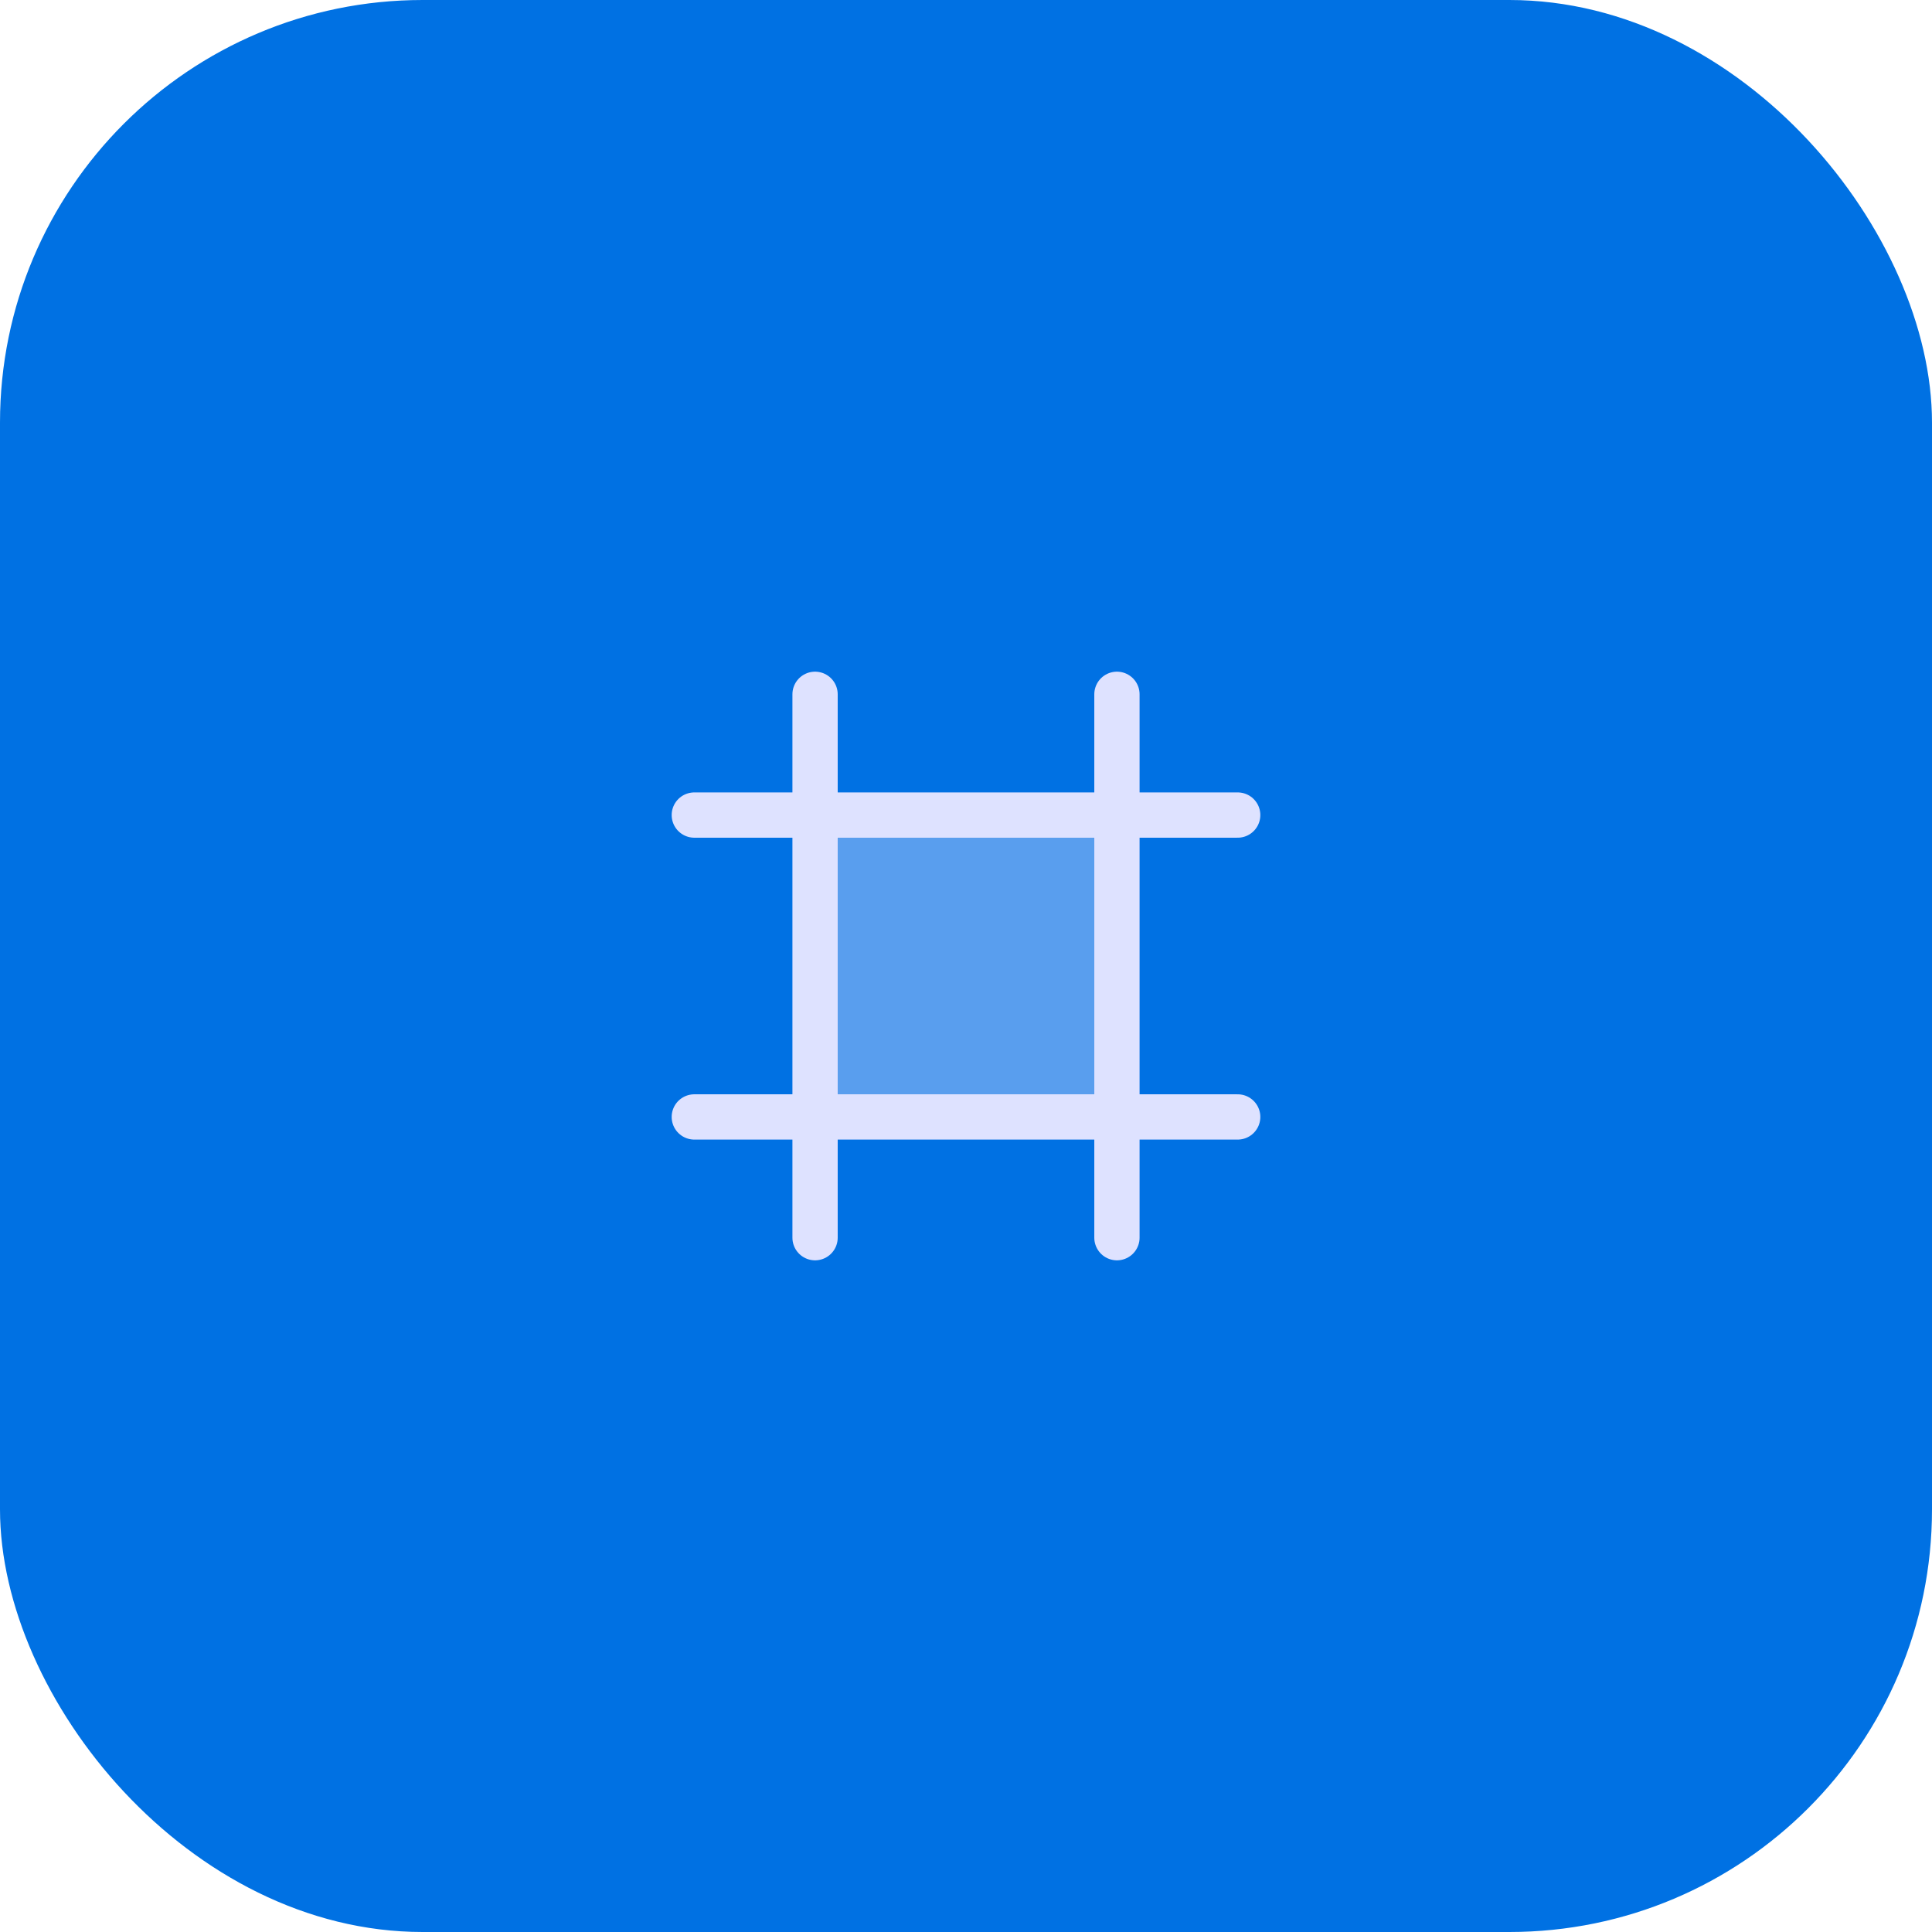 <svg xmlns="http://www.w3.org/2000/svg" width="64" height="64" viewBox="0 0 64 64" aria-hidden="true">
  <rect width="64" height="64" rx="14" fill="#0071e3" />
  <g transform="translate(20 20)">
    <path opacity="0.4" d="M7 7H17V17L7 17V7Z" fill="#dee2ff" />
    <path d="M7 3V21" stroke="#dee2ff" stroke-width="1.5" stroke-linecap="round" stroke-linejoin="round" />
    <path d="M17 3V21" stroke="#dee2ff" stroke-width="1.5" stroke-linecap="round" stroke-linejoin="round" />
    <path d="M21 7L3 7" stroke="#dee2ff" stroke-width="1.5" stroke-linecap="round" stroke-linejoin="round" />
    <path d="M21 17L3 17" stroke="#dee2ff" stroke-width="1.5" stroke-linecap="round" stroke-linejoin="round" />
  </g>
</svg>
